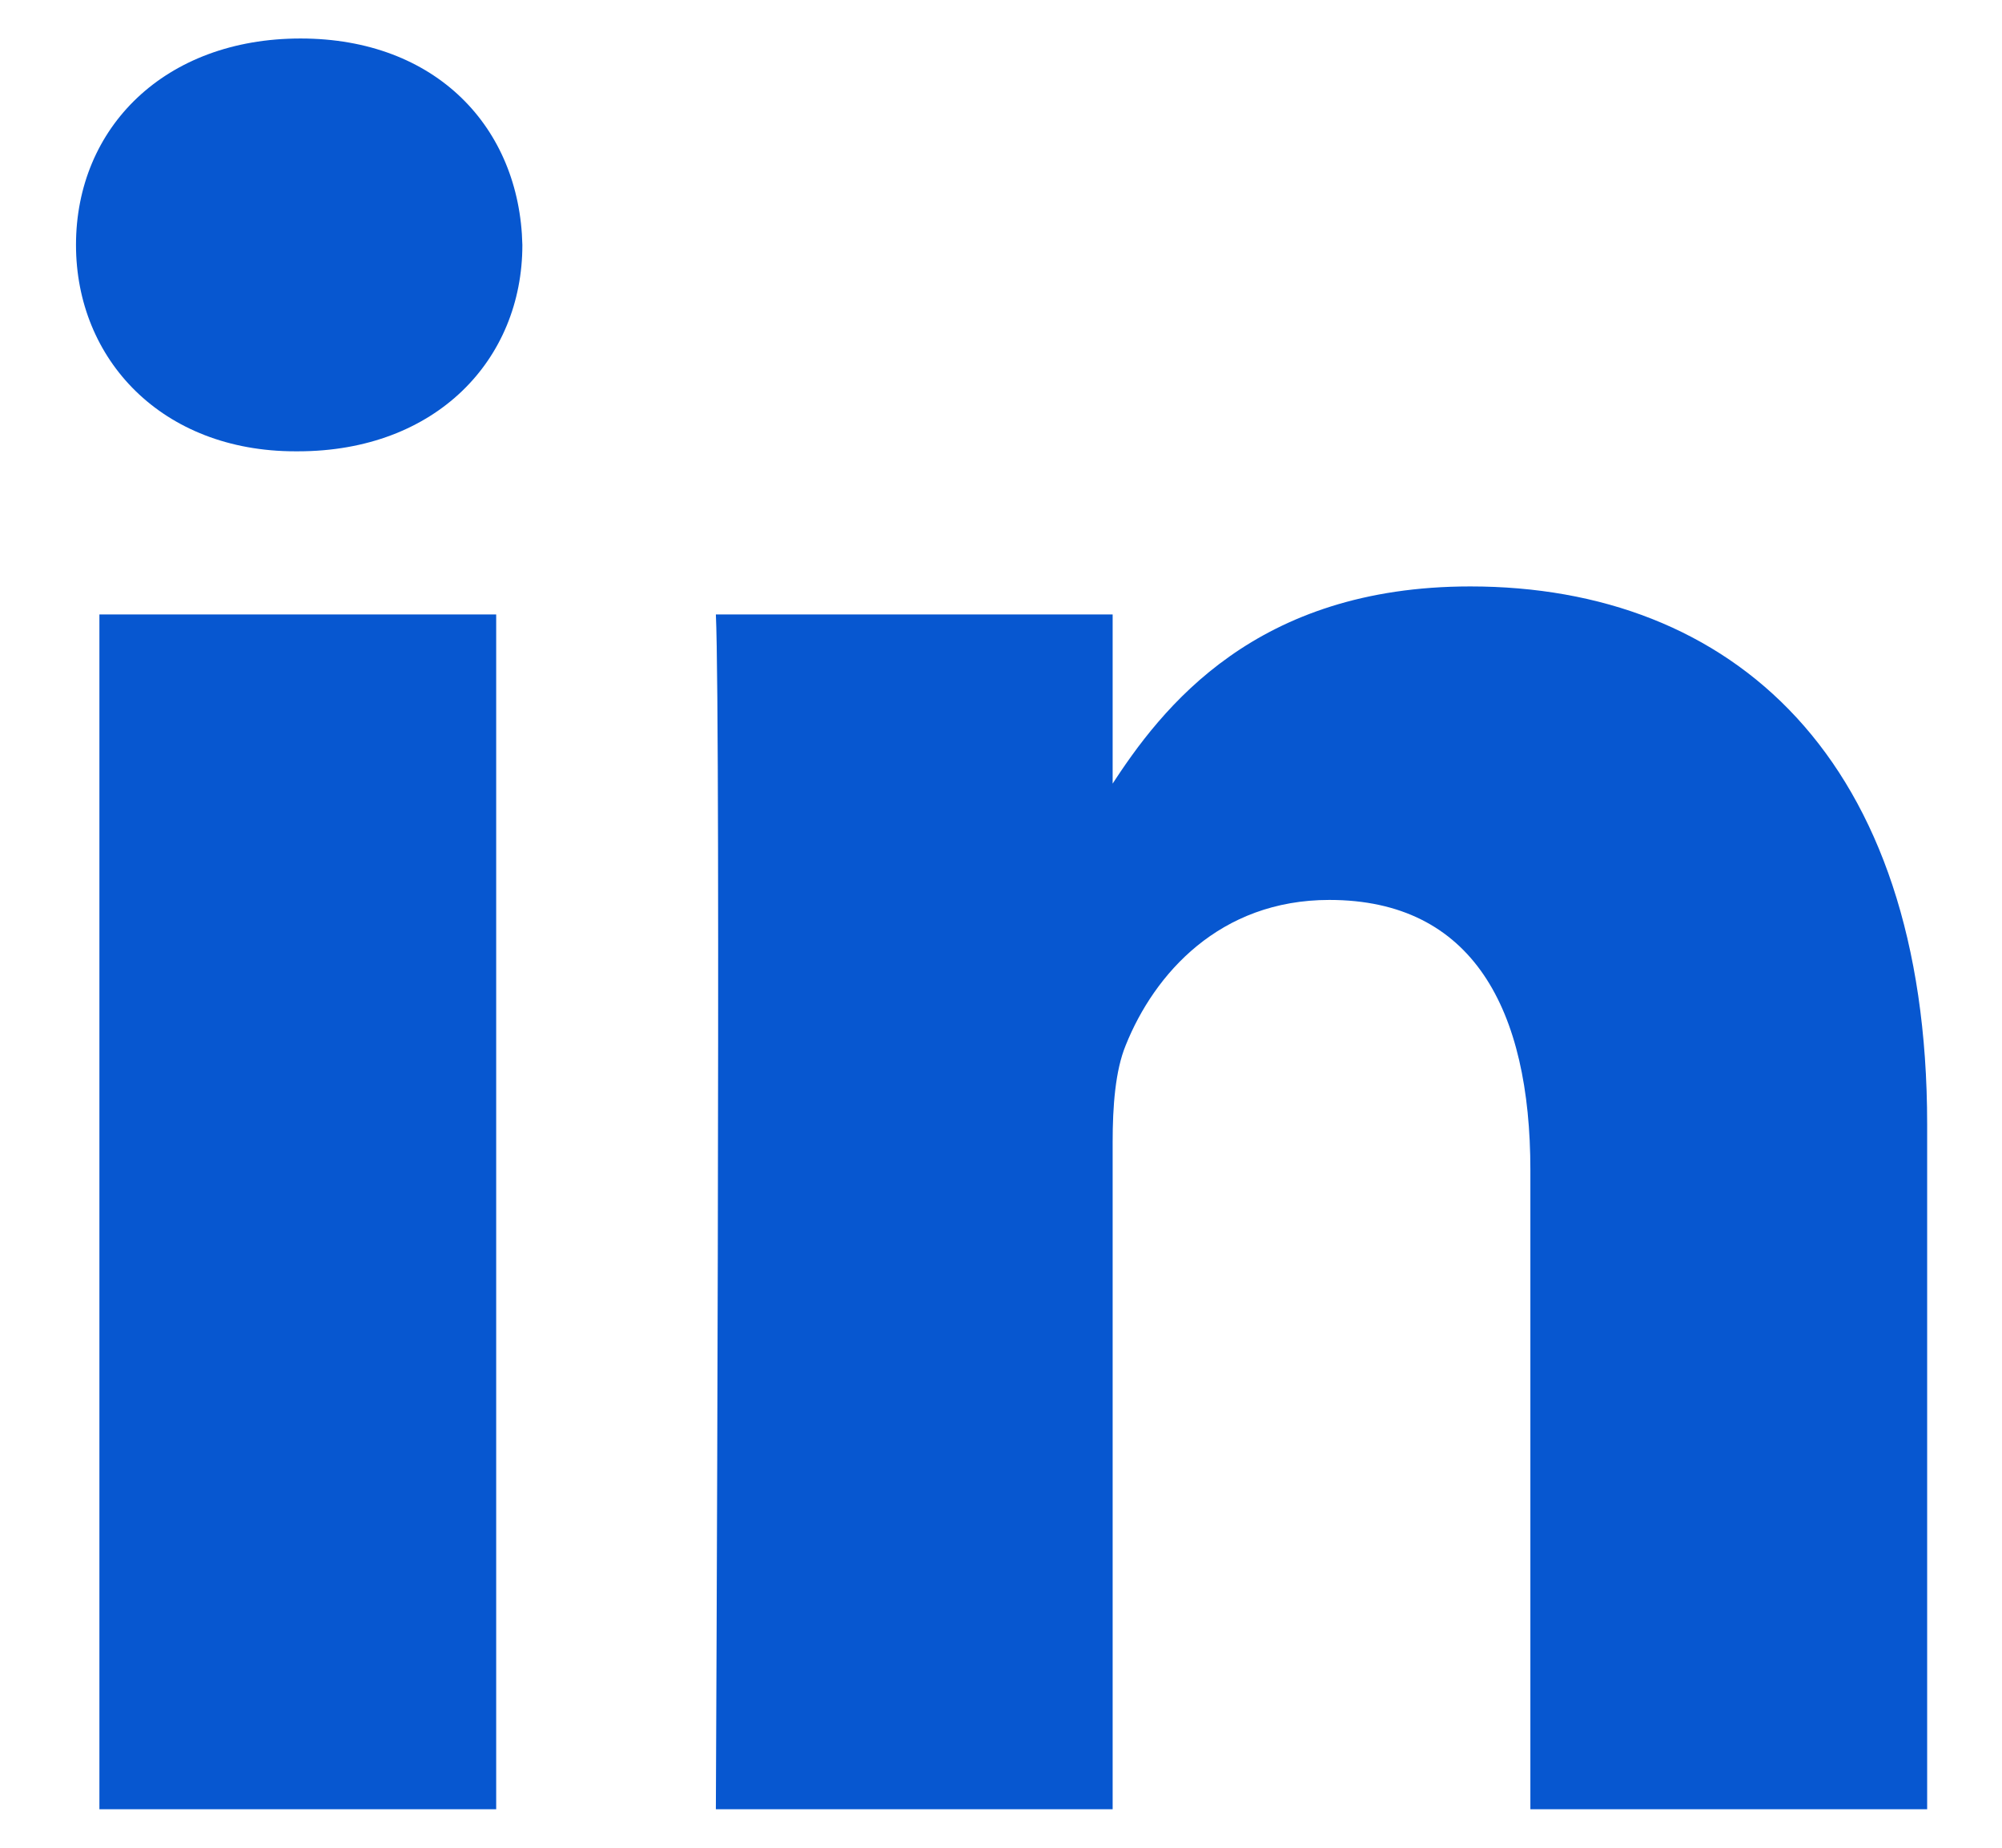 <svg width="26" height="24" viewBox="0 0 26 24" fill="none" xmlns="http://www.w3.org/2000/svg">
<path d="M6.444 23.5V7.981H1.291V23.5H6.445H6.444ZM3.869 5.862C5.665 5.862 6.784 4.671 6.784 3.182C6.75 1.658 5.665 0.5 3.903 0.5C2.139 0.5 0.987 1.658 0.987 3.181C0.987 4.671 2.105 5.862 3.835 5.862H3.868L3.869 5.862ZM9.297 23.5H14.45V14.834C14.45 14.371 14.484 13.906 14.62 13.576C14.992 12.649 15.84 11.689 17.264 11.689C19.128 11.689 19.875 13.112 19.875 15.198V23.5H25.028V14.602C25.028 9.835 22.486 7.617 19.095 7.617C16.315 7.617 15.095 9.172 14.416 10.231H14.45V7.981H9.297C9.364 9.437 9.297 23.5 9.297 23.5L9.297 23.5Z" fill="#0757D0"/>
</svg>

